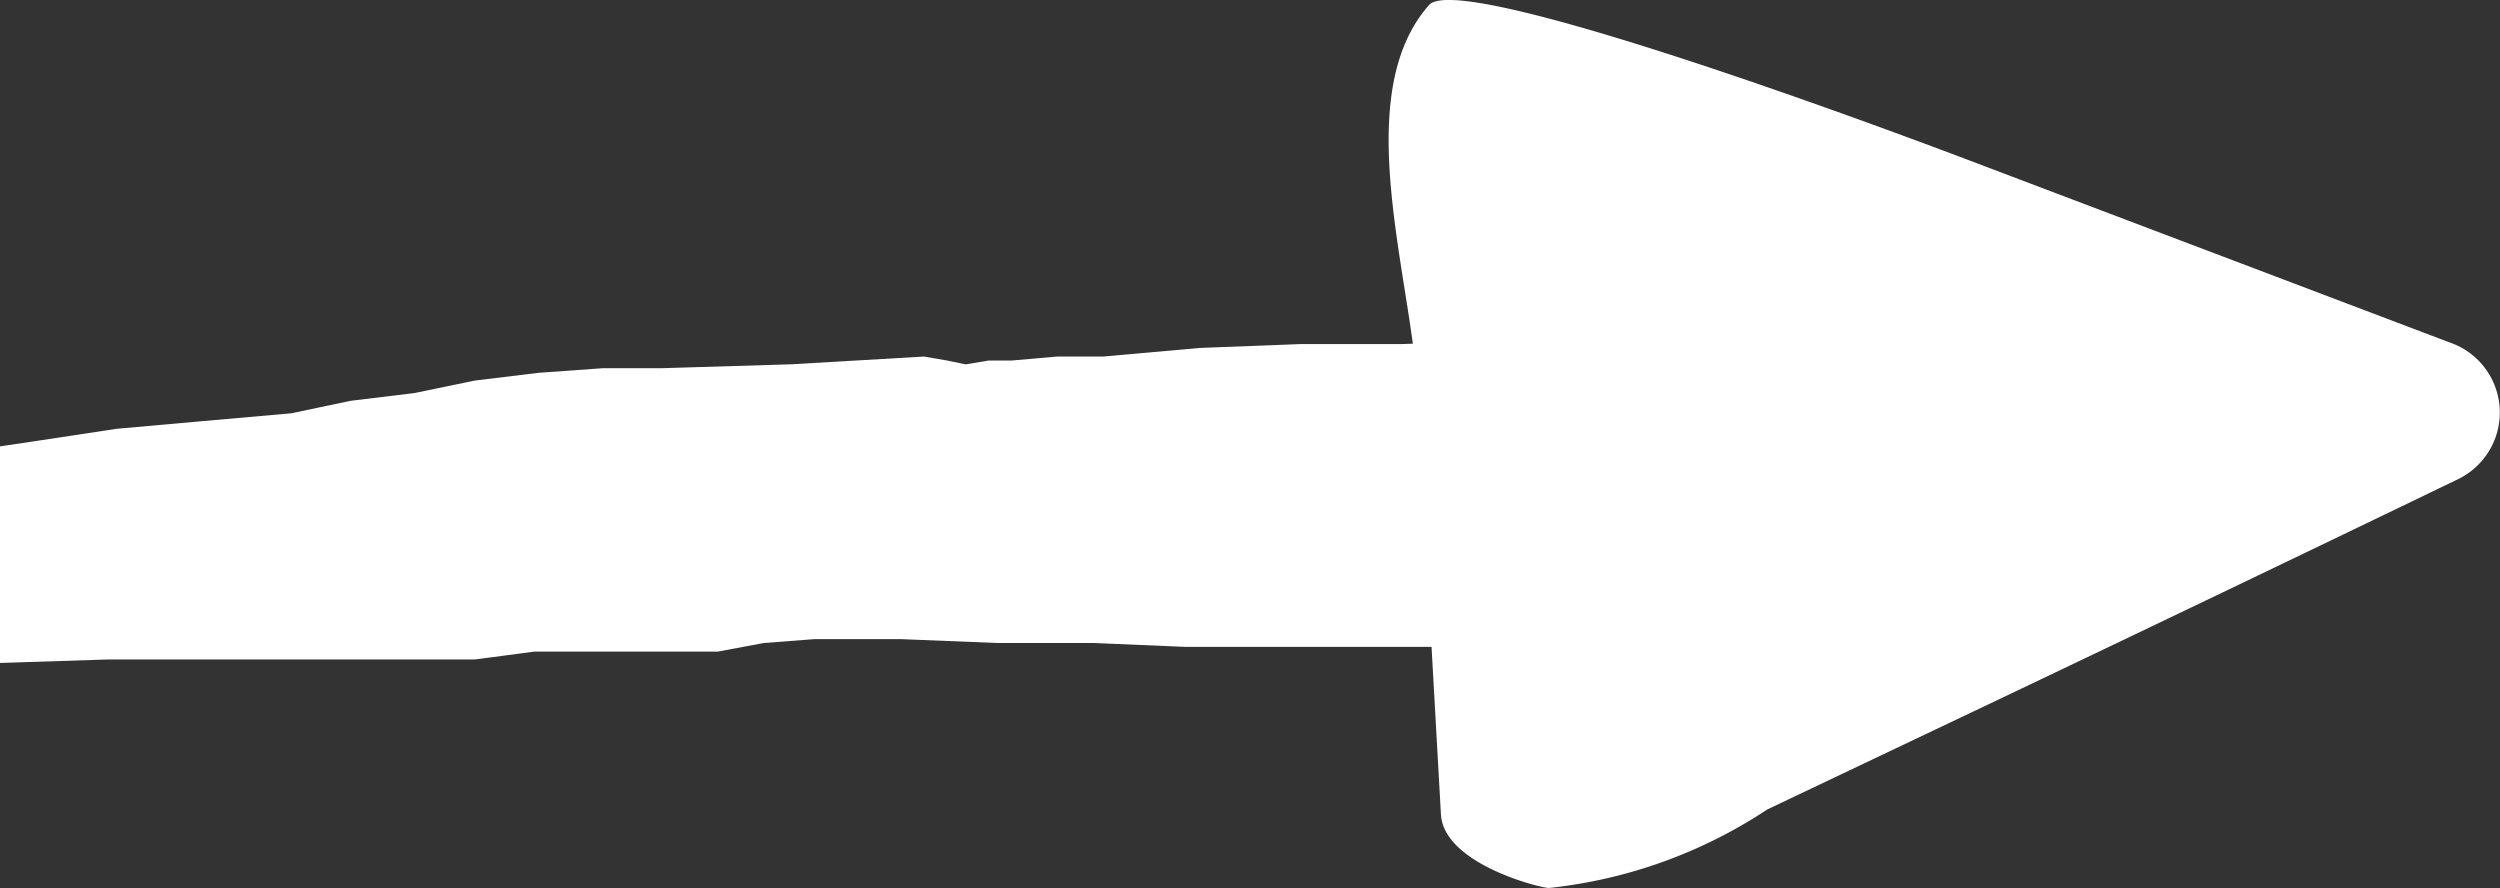 <svg xmlns="http://www.w3.org/2000/svg" xmlns:xlink="http://www.w3.org/1999/xlink" width="29.035" height="10.315" viewBox="0 0 29.035 10.315"><rect x="0" y="0" width="29.035" height="10.315" fill="#333333" stroke="none"/><defs><clipPath id="a"><rect width="19" height="6" fill="#fff"/></clipPath></defs><g transform="translate(29.035 0) rotate(90)"><path d="M9.4,8.508,8.127,5.83Q6.852,3.153,5.563.483A.86.86,0,0,0,4,.525L1.869,6.147C1.209,7.888-.316,12.109.058,12.438c1.058.932,3.157.2,4.522.129l.088,0c.606,0,.274-.055,1.008-.055L9.458,12.3c.568-.031.849-1.128.855-1.253A5.673,5.673,0,0,0,9.4,8.508" fill="#fff"/></g><g transform="translate(0 3.308)" clip-path="url(#a)"><path d="M23.075,0,3.036,21.82l-.32.651-.051.145-.1.1L2.5,22.9v.145l-.319.47-.319.379-.206.516-.268.516-.216.515-.216.515-.37.615-.216.615-.206.7L0,28.591v.56l.051.281L.1,29.72.216,30l.206.19.217.235.319.235h.751l.37-.335.216-.28.525-.19.648-.136.473-.1.586-.045.587-.09.587-.054H6.875l1.173-.045,1.39-.045H13.7l.69-.091h2.13l.535-.1.587-.045H18.65l1.122.045h1.122l1.06.045h3.1l1.111.054,1.122.045h1.07l1.06.09.638.045.433.054.422-.054h.751l.371.054.37.09h.7l.422-.09.587-.469v-.38l-.052-.379v-.47l-.165-.606-.154-.379-.165-.38-.1-.47-.165-.371-.051-.569-.155-.471-.216-.47-.216-.47-.37-.7-.37-.751-.165-.379-.155-.325-.113-.426-.1-.37-.319-.895-.37-.9-.165-.425-.164-.425-.206-.371-.319-.379.051-.19-.051-.19L29.8,16.74l-.062-.1-.268-.235-.155-.28L29.1,15.52,28.828,15l-.267-.56-.257-.615-.33-.416-.257-.47-.216-.524-.268-.47-.483-.47-.422-.325-.535-.281-.535-.289-.268-.135-.37-.1L24.3,10.3l-.371-.045H22.489l-.535.19-.525.19-.535.234-.432.235-.587.28-.473.326-.484.334-.535.325-.319.19-.319.235-.37.281-.268.28-.535.569-.638.515-.37.615-.535.56-.474.56-.38.57-.268.235-.206.281-.113.235-.154.235-.052.281-.113.289v.56l-.1.325-.052.289V19.7l.052.281.052.605.051.524.268.7.319.7.216.425.32.416.319.334.37.281.484.235.484.281.473.189L17,24.83h.69l.69.045H18.7l.381-.045.319-.054.319-.09.422-.09.381-.145.318-.235.371-.144.638-.416.741-.335L23.023,23l.32-.28.37-.334.267-.425.268-.325.165-.425.155-.425.1-.425.164-.515v-.425l.052-.47-.052-.471-.164-.886-.37-1.229,2.13.334.319.606.267.615.217.615.319.47.216.515.206.515.216.561.371,1.085.381,1.085.37.66.319.651.319.759.268.75H27.233l-.8.045h-.793l-1.174.046H23.291l-1.173.045-1.122.1h-.535l-.525.046h-.268l-.268.045-.216-.045-.268-.046-1.543.09-1.493.045h-.689l-.752.054-.741.09-.7.145-.741.09-.689.145-1.019.09-1.009.09-.957.145-.968.144-.586.091-.638.091-.638.054-.69.09-.638.091H3.674l-.051-.091v-.144l.051-.136.051-.145.329-.606.206-.569.267-.66.217-.561.37-.615.483-.605.422-.57.37-.605.638-.76.534-.8.484-.85.473-.8.433-.7.421-.751.381-.334.319-.47.37-.425.32-.415v-.19l.8-.75V14.67l.1-.144.165-.326.206-.38.319-.326.432-.28v-.045l.268-.235.257-.335.216-.28.216-.235.268-.335.268-.28.267-.236.32-.235.051-.28L16.57,9.166l.319-.235.319-.325.381-.28.268-.281.371-.38.422-.425.535-.326.432-.379.845-.515.854-.661.483-.28.474-.335.854-.651.8-.524h.1l.052.1.113.046.1.045h.164l.268-.045h.257l.268-.19.216-.235.165-.19.1-.235.1-.281.061-.28v-.28l-.061-.29-.268-.47L25.422.85,25.205.614,24.989.425l-.319-.19L24.413.09,24.084.045,23.765,0Z" transform="translate(-8.185 -24.989)" fill="#fff"/></g></svg>